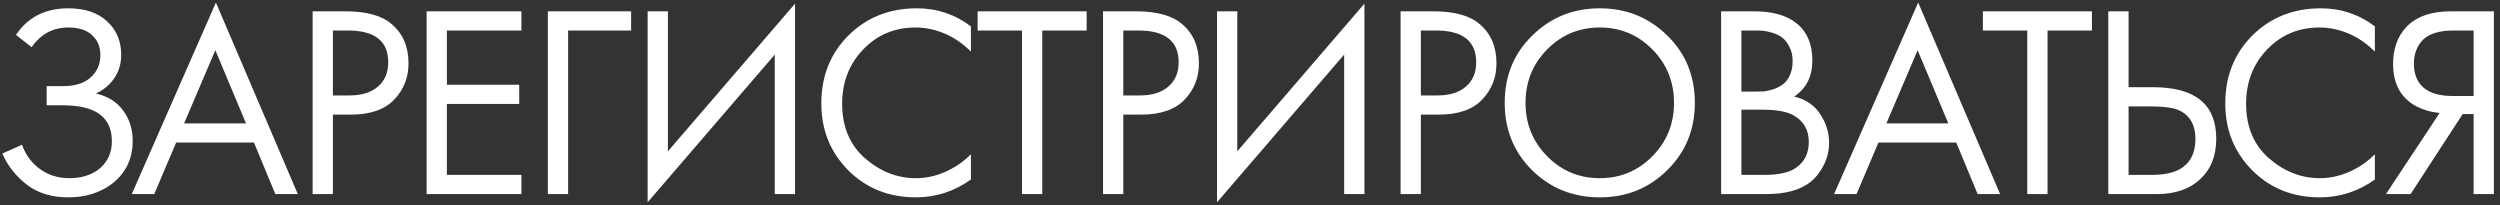 <?xml version="1.0" encoding="UTF-8"?> <svg xmlns="http://www.w3.org/2000/svg" width="219" height="18" viewBox="0 0 219 18" fill="none"><rect x="0" y="0" width="219" height="18" fill="#333333" stroke="none"/><path d="M2.768 4.136L1.4 3.056C2.44 1.504 3.968 0.728 5.984 0.728C7.424 0.728 8.552 1.104 9.368 1.856C10.2 2.608 10.616 3.592 10.616 4.808C10.616 5.592 10.408 6.28 9.992 6.872C9.592 7.448 9.064 7.888 8.408 8.192C9.448 8.432 10.24 8.928 10.784 9.68C11.344 10.432 11.624 11.312 11.624 12.32C11.624 13.984 10.96 15.288 9.632 16.232C8.608 16.936 7.392 17.288 5.984 17.288C4.528 17.288 3.32 16.92 2.36 16.184C1.4 15.448 0.68 14.536 0.2 13.448L1.928 12.68C2.248 13.576 2.776 14.288 3.512 14.816C4.248 15.344 5.096 15.608 6.056 15.608C7.032 15.608 7.848 15.384 8.504 14.936C9.368 14.328 9.8 13.472 9.8 12.368C9.8 10.272 8.376 9.224 5.528 9.224H4.088V7.544H5.528C6.584 7.544 7.392 7.288 7.952 6.776C8.512 6.264 8.792 5.616 8.792 4.832C8.792 4.144 8.576 3.584 8.144 3.152C7.664 2.656 6.944 2.408 5.984 2.408C4.64 2.408 3.568 2.984 2.768 4.136ZM24.12 17L22.248 12.488H15.432L13.512 17H11.544L18.913 0.224L26.088 17H24.12ZM16.128 10.808H21.552L18.864 4.4L16.128 10.808ZM27.386 0.992H30.29C32.114 0.992 33.458 1.368 34.322 2.12C35.298 2.952 35.786 4.096 35.786 5.552C35.786 6.8 35.362 7.864 34.514 8.744C33.682 9.608 32.418 10.04 30.722 10.04H29.162V17H27.386V0.992ZM29.162 2.672V8.36H30.626C31.682 8.36 32.506 8.104 33.098 7.592C33.706 7.08 34.01 6.368 34.01 5.456C34.01 3.6 32.834 2.672 30.482 2.672H29.162ZM45.675 0.992V2.672H39.148V7.424H45.483V9.104H39.148V15.32H45.675V17H37.371V0.992H45.675ZM47.99 17V0.992H55.286V2.672H49.766V17H47.99ZM67.869 17V4.784L56.733 17.72V0.992H58.509V13.256L69.645 0.32V17H67.869ZM85.052 2.312V4.52C84.412 3.88 83.716 3.384 82.964 3.032C82.052 2.616 81.132 2.408 80.204 2.408C78.364 2.408 76.828 3.056 75.596 4.352C74.38 5.632 73.772 7.208 73.772 9.08C73.772 11.096 74.436 12.688 75.764 13.856C77.108 15.024 78.596 15.608 80.228 15.608C81.252 15.608 82.244 15.36 83.204 14.864C83.876 14.528 84.492 14.08 85.052 13.52V15.728C83.596 16.768 81.988 17.288 80.228 17.288C77.86 17.288 75.884 16.496 74.3 14.912C72.732 13.328 71.948 11.376 71.948 9.056C71.948 6.672 72.74 4.688 74.324 3.104C75.924 1.52 77.924 0.728 80.324 0.728C82.084 0.728 83.66 1.256 85.052 2.312ZM95.191 2.672H91.303V17H89.527V2.672H85.639V0.992H95.191V2.672ZM96.626 0.992H99.53C101.354 0.992 102.698 1.368 103.562 2.12C104.538 2.952 105.026 4.096 105.026 5.552C105.026 6.8 104.602 7.864 103.754 8.744C102.922 9.608 101.658 10.04 99.962 10.04H98.402V17H96.626V0.992ZM98.402 2.672V8.36H99.866C100.922 8.36 101.746 8.104 102.338 7.592C102.946 7.08 103.25 6.368 103.25 5.456C103.25 3.6 102.074 2.672 99.722 2.672H98.402ZM117.748 17V4.784L106.612 17.72V0.992H108.388V13.256L119.524 0.32V17H117.748ZM122.691 0.992H125.595C127.419 0.992 128.763 1.368 129.627 2.12C130.603 2.952 131.091 4.096 131.091 5.552C131.091 6.8 130.667 7.864 129.819 8.744C128.987 9.608 127.723 10.04 126.027 10.04H124.467V17H122.691V0.992ZM124.467 2.672V8.36H125.931C126.987 8.36 127.811 8.104 128.403 7.592C129.011 7.08 129.315 6.368 129.315 5.456C129.315 3.6 128.139 2.672 125.787 2.672H124.467ZM146.044 14.912C144.444 16.496 142.476 17.288 140.14 17.288C137.804 17.288 135.828 16.496 134.212 14.912C132.612 13.328 131.812 11.36 131.812 9.008C131.812 6.64 132.62 4.672 134.236 3.104C135.852 1.52 137.82 0.728 140.14 0.728C142.46 0.728 144.428 1.52 146.044 3.104C147.66 4.672 148.468 6.64 148.468 9.008C148.468 11.36 147.66 13.328 146.044 14.912ZM144.748 4.328C143.484 3.048 141.948 2.408 140.14 2.408C138.332 2.408 136.796 3.048 135.532 4.328C134.268 5.608 133.636 7.168 133.636 9.008C133.636 10.848 134.268 12.408 135.532 13.688C136.796 14.968 138.332 15.608 140.14 15.608C141.948 15.608 143.484 14.968 144.748 13.688C146.012 12.408 146.644 10.848 146.644 9.008C146.644 7.168 146.012 5.608 144.748 4.328ZM150.771 0.992H153.651C155.251 0.992 156.475 1.328 157.323 2C158.283 2.736 158.763 3.84 158.763 5.312C158.763 6.688 158.235 7.736 157.179 8.456C158.203 8.712 158.963 9.232 159.459 10.016C159.971 10.784 160.227 11.608 160.227 12.488C160.227 13.208 160.067 13.872 159.747 14.48C159.443 15.088 159.059 15.576 158.595 15.944C157.699 16.648 156.419 17 154.755 17H150.771V0.992ZM152.547 2.672V8.024H153.891C154.131 8.024 154.363 8.016 154.587 8C154.811 7.968 155.075 7.904 155.379 7.808C155.699 7.696 155.971 7.552 156.195 7.376C156.435 7.2 156.635 6.936 156.795 6.584C156.955 6.232 157.035 5.824 157.035 5.36C157.035 4.864 156.939 4.44 156.747 4.088C156.555 3.72 156.339 3.448 156.099 3.272C155.859 3.096 155.571 2.96 155.235 2.864C154.899 2.768 154.643 2.712 154.467 2.696C154.291 2.68 154.115 2.672 153.939 2.672H152.547ZM152.547 9.608V15.32H154.587C155.883 15.32 156.819 15.096 157.395 14.648C158.099 14.136 158.451 13.4 158.451 12.44C158.451 11.368 157.995 10.584 157.083 10.088C156.507 9.768 155.603 9.608 154.371 9.608H152.547ZM173.241 17L171.369 12.488H164.553L162.633 17H160.665L168.033 0.224L175.209 17H173.241ZM165.249 10.808H170.673L167.985 4.4L165.249 10.808ZM183.253 2.672H179.365V17H177.589V2.672H173.701V0.992H183.253V2.672ZM184.687 17V0.992H186.463V7.64H188.623C192.303 7.64 194.143 9.144 194.143 12.152C194.143 13.656 193.671 14.84 192.727 15.704C191.799 16.568 190.543 17 188.959 17H184.687ZM186.463 9.32V15.32H188.527C189.887 15.32 190.871 15.024 191.479 14.432C192.039 13.904 192.319 13.144 192.319 12.152C192.319 11 191.887 10.192 191.023 9.728C190.527 9.456 189.631 9.32 188.335 9.32H186.463ZM208.038 2.312V4.52C207.398 3.88 206.702 3.384 205.95 3.032C205.038 2.616 204.118 2.408 203.19 2.408C201.35 2.408 199.814 3.056 198.582 4.352C197.366 5.632 196.758 7.208 196.758 9.08C196.758 11.096 197.422 12.688 198.75 13.856C200.094 15.024 201.582 15.608 203.214 15.608C204.238 15.608 205.23 15.36 206.19 14.864C206.862 14.528 207.478 14.08 208.038 13.52V15.728C206.582 16.768 204.974 17.288 203.214 17.288C200.846 17.288 198.87 16.496 197.286 14.912C195.718 13.328 194.934 11.376 194.934 9.056C194.934 6.672 195.726 4.688 197.31 3.104C198.91 1.52 200.91 0.728 203.31 0.728C205.07 0.728 206.646 1.256 208.038 2.312ZM209.009 17L213.713 9.896C212.625 9.784 211.729 9.448 211.025 8.888C210.097 8.136 209.633 7.048 209.633 5.624C209.633 4.312 210.001 3.248 210.737 2.432C211.601 1.472 212.929 0.992 214.721 0.992H218.465V17H216.689V9.992H215.729L211.169 17H209.009ZM216.689 2.672H214.961C213.681 2.672 212.769 2.952 212.225 3.512C211.713 4.056 211.457 4.744 211.457 5.576C211.457 6.52 211.761 7.24 212.369 7.736C212.945 8.184 213.761 8.408 214.817 8.408H216.689V2.672Z" fill="white"></path></svg> 